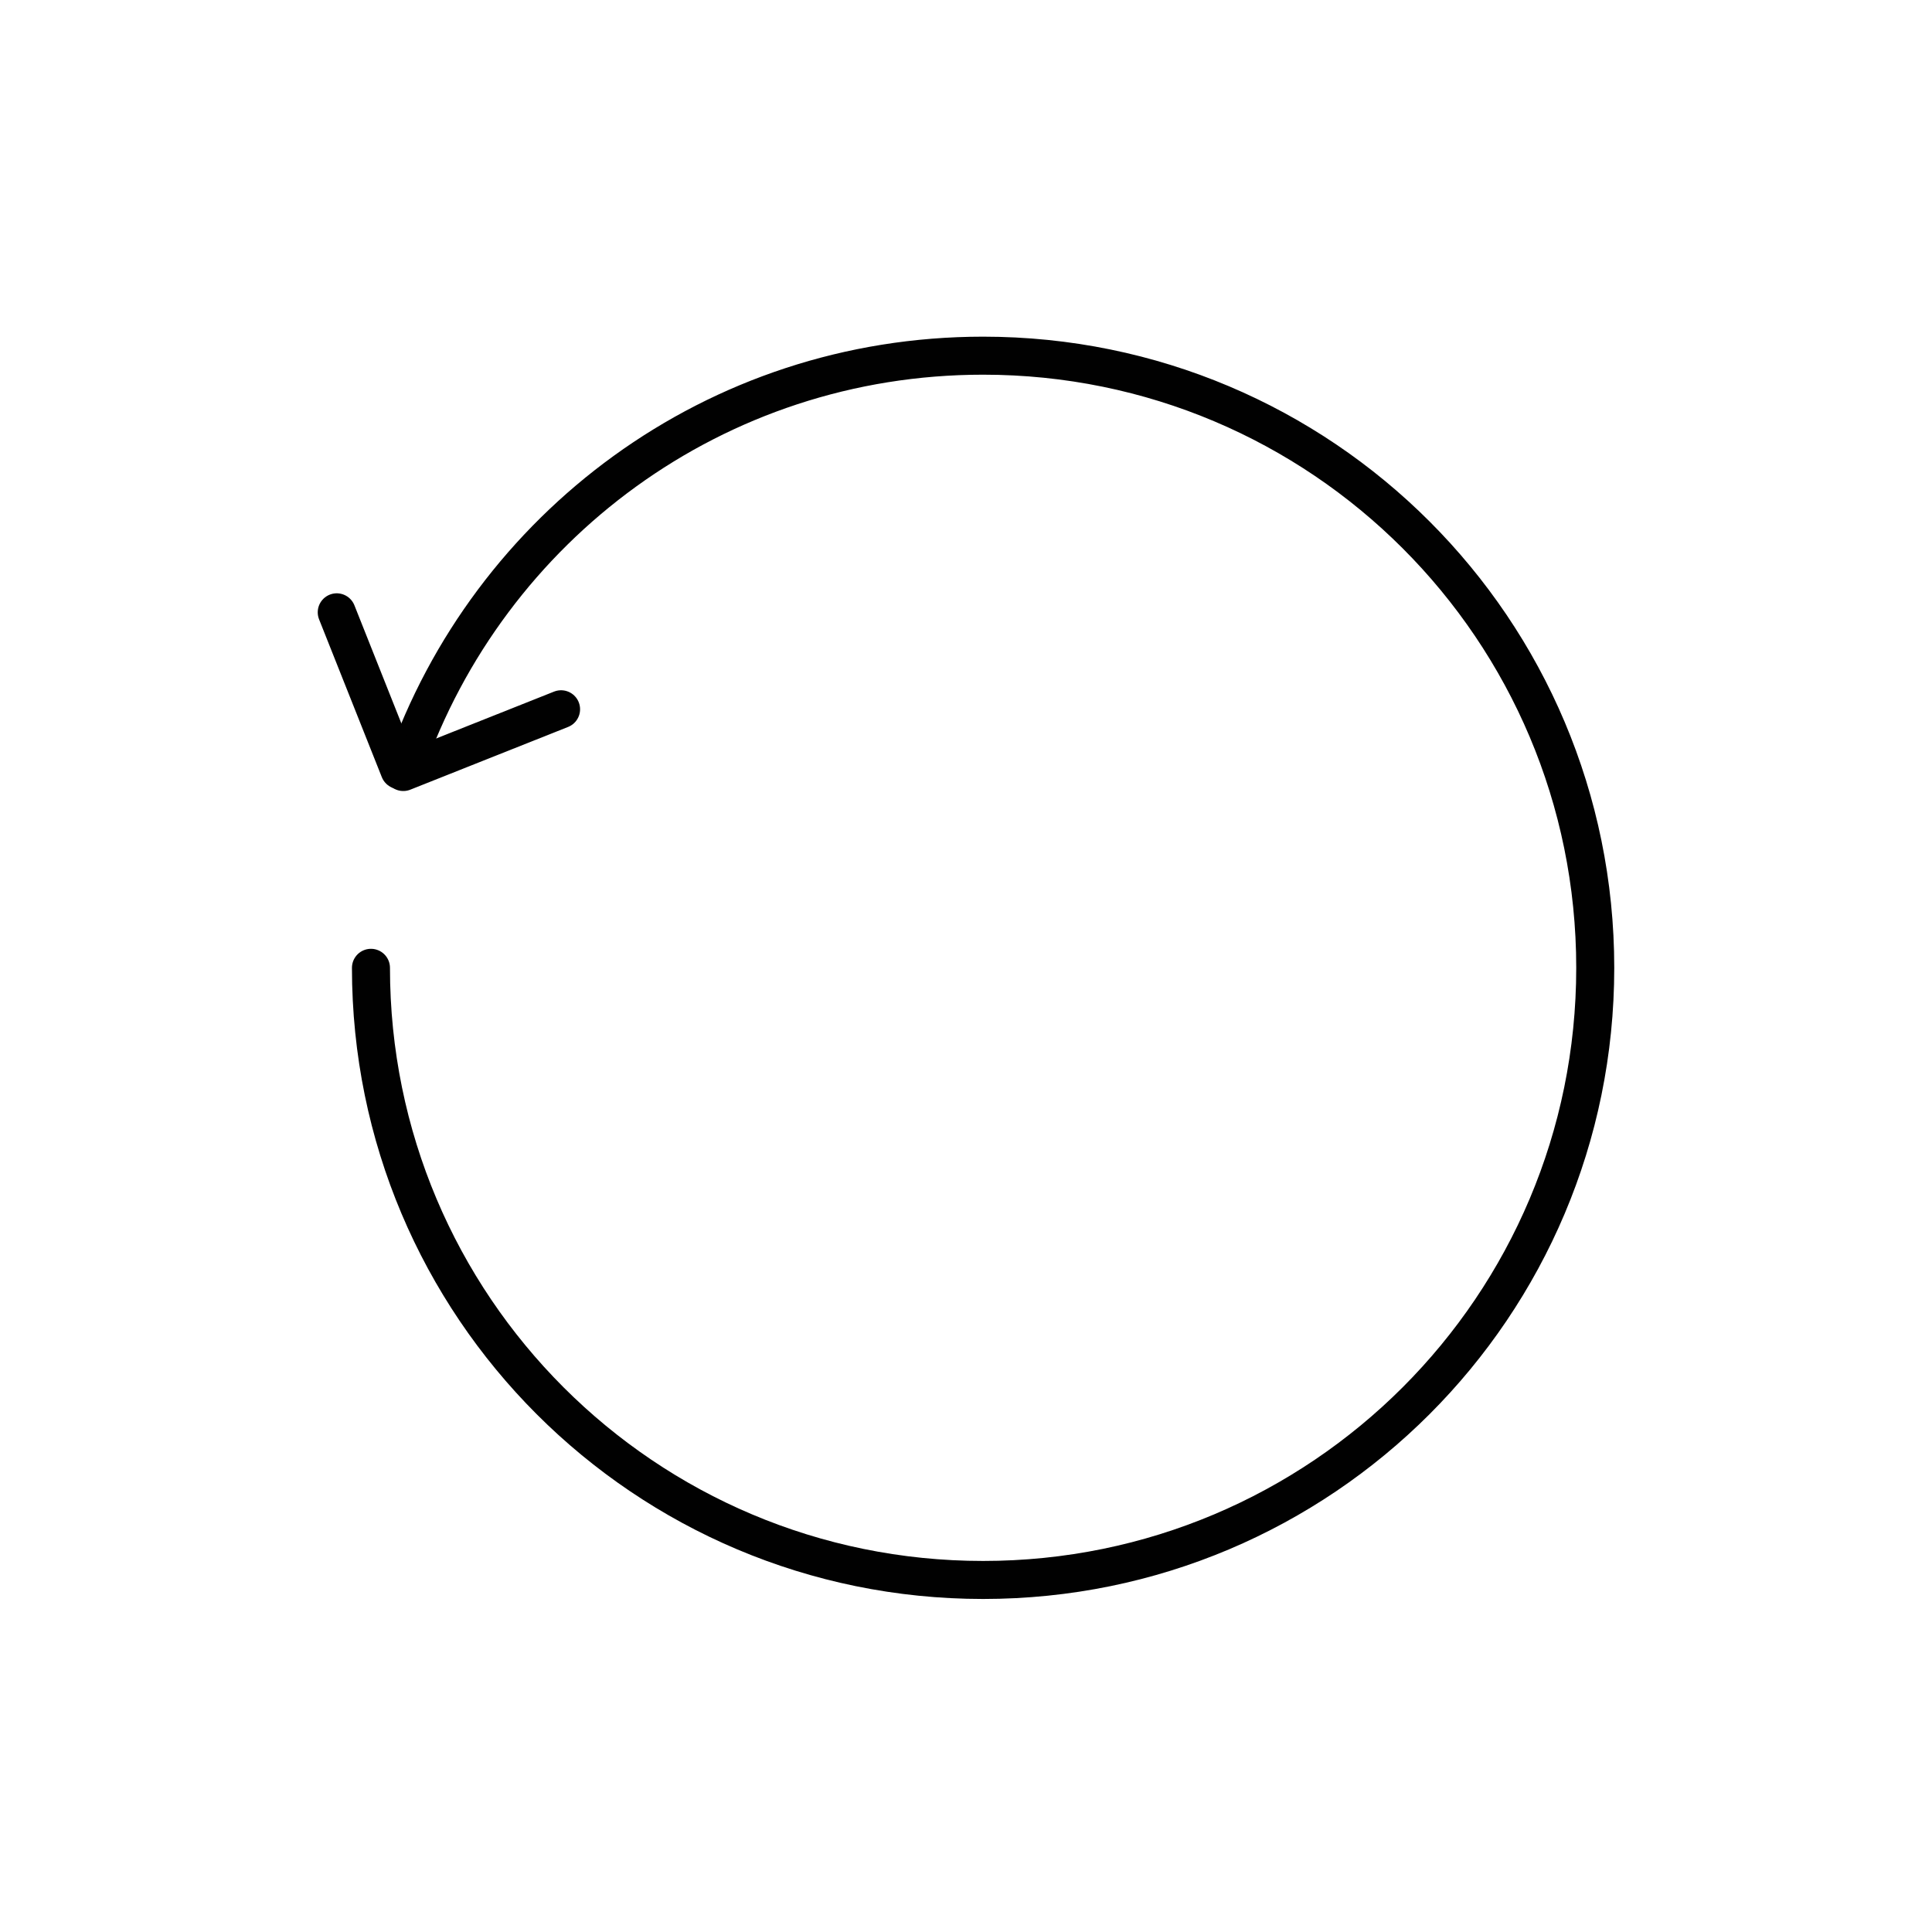<?xml version="1.0" encoding="UTF-8"?>
<!-- Uploaded to: SVG Repo, www.svgrepo.com, Generator: SVG Repo Mixer Tools -->
<svg width="800px" height="800px" version="1.1" viewBox="144 144 512 512" xmlns="http://www.w3.org/2000/svg">
 <defs>
  <clipPath id="a">
   <path d="m148.09 148.09h503.81v503.81h-503.81z"/>
  </clipPath>
 </defs>
 <g clip-path="url(#a)">
  <path transform="matrix(5.038 0 0 5.038 2309.4 -1015.7)" d="m-408.5 270.5c4.4-12.6 16.3-21.6 30.4-21.6 17.8 0 32.2 14.4 32.2 32.2s-14.4 32.2-32.2 32.2-32.2-14.4-32.2-32.2" fill="none" stroke="#010101" stroke-linecap="round" stroke-miterlimit="10" stroke-width="2"/>
 </g>
 <path transform="matrix(5.038 0 0 5.038 2309.4 -1015.7)" d="m-408.8 270.7-3.3-8.3" fill="none" stroke="#010101" stroke-linecap="round" stroke-linejoin="round" stroke-miterlimit="10" stroke-width="2"/>
 <path transform="matrix(5.038 0 0 5.038 2309.4 -1015.7)" d="m-408.6 270.8 8.3-3.3" fill="none" stroke="#010101" stroke-linecap="round" stroke-linejoin="round" stroke-miterlimit="10" stroke-width="2"/>
</svg>